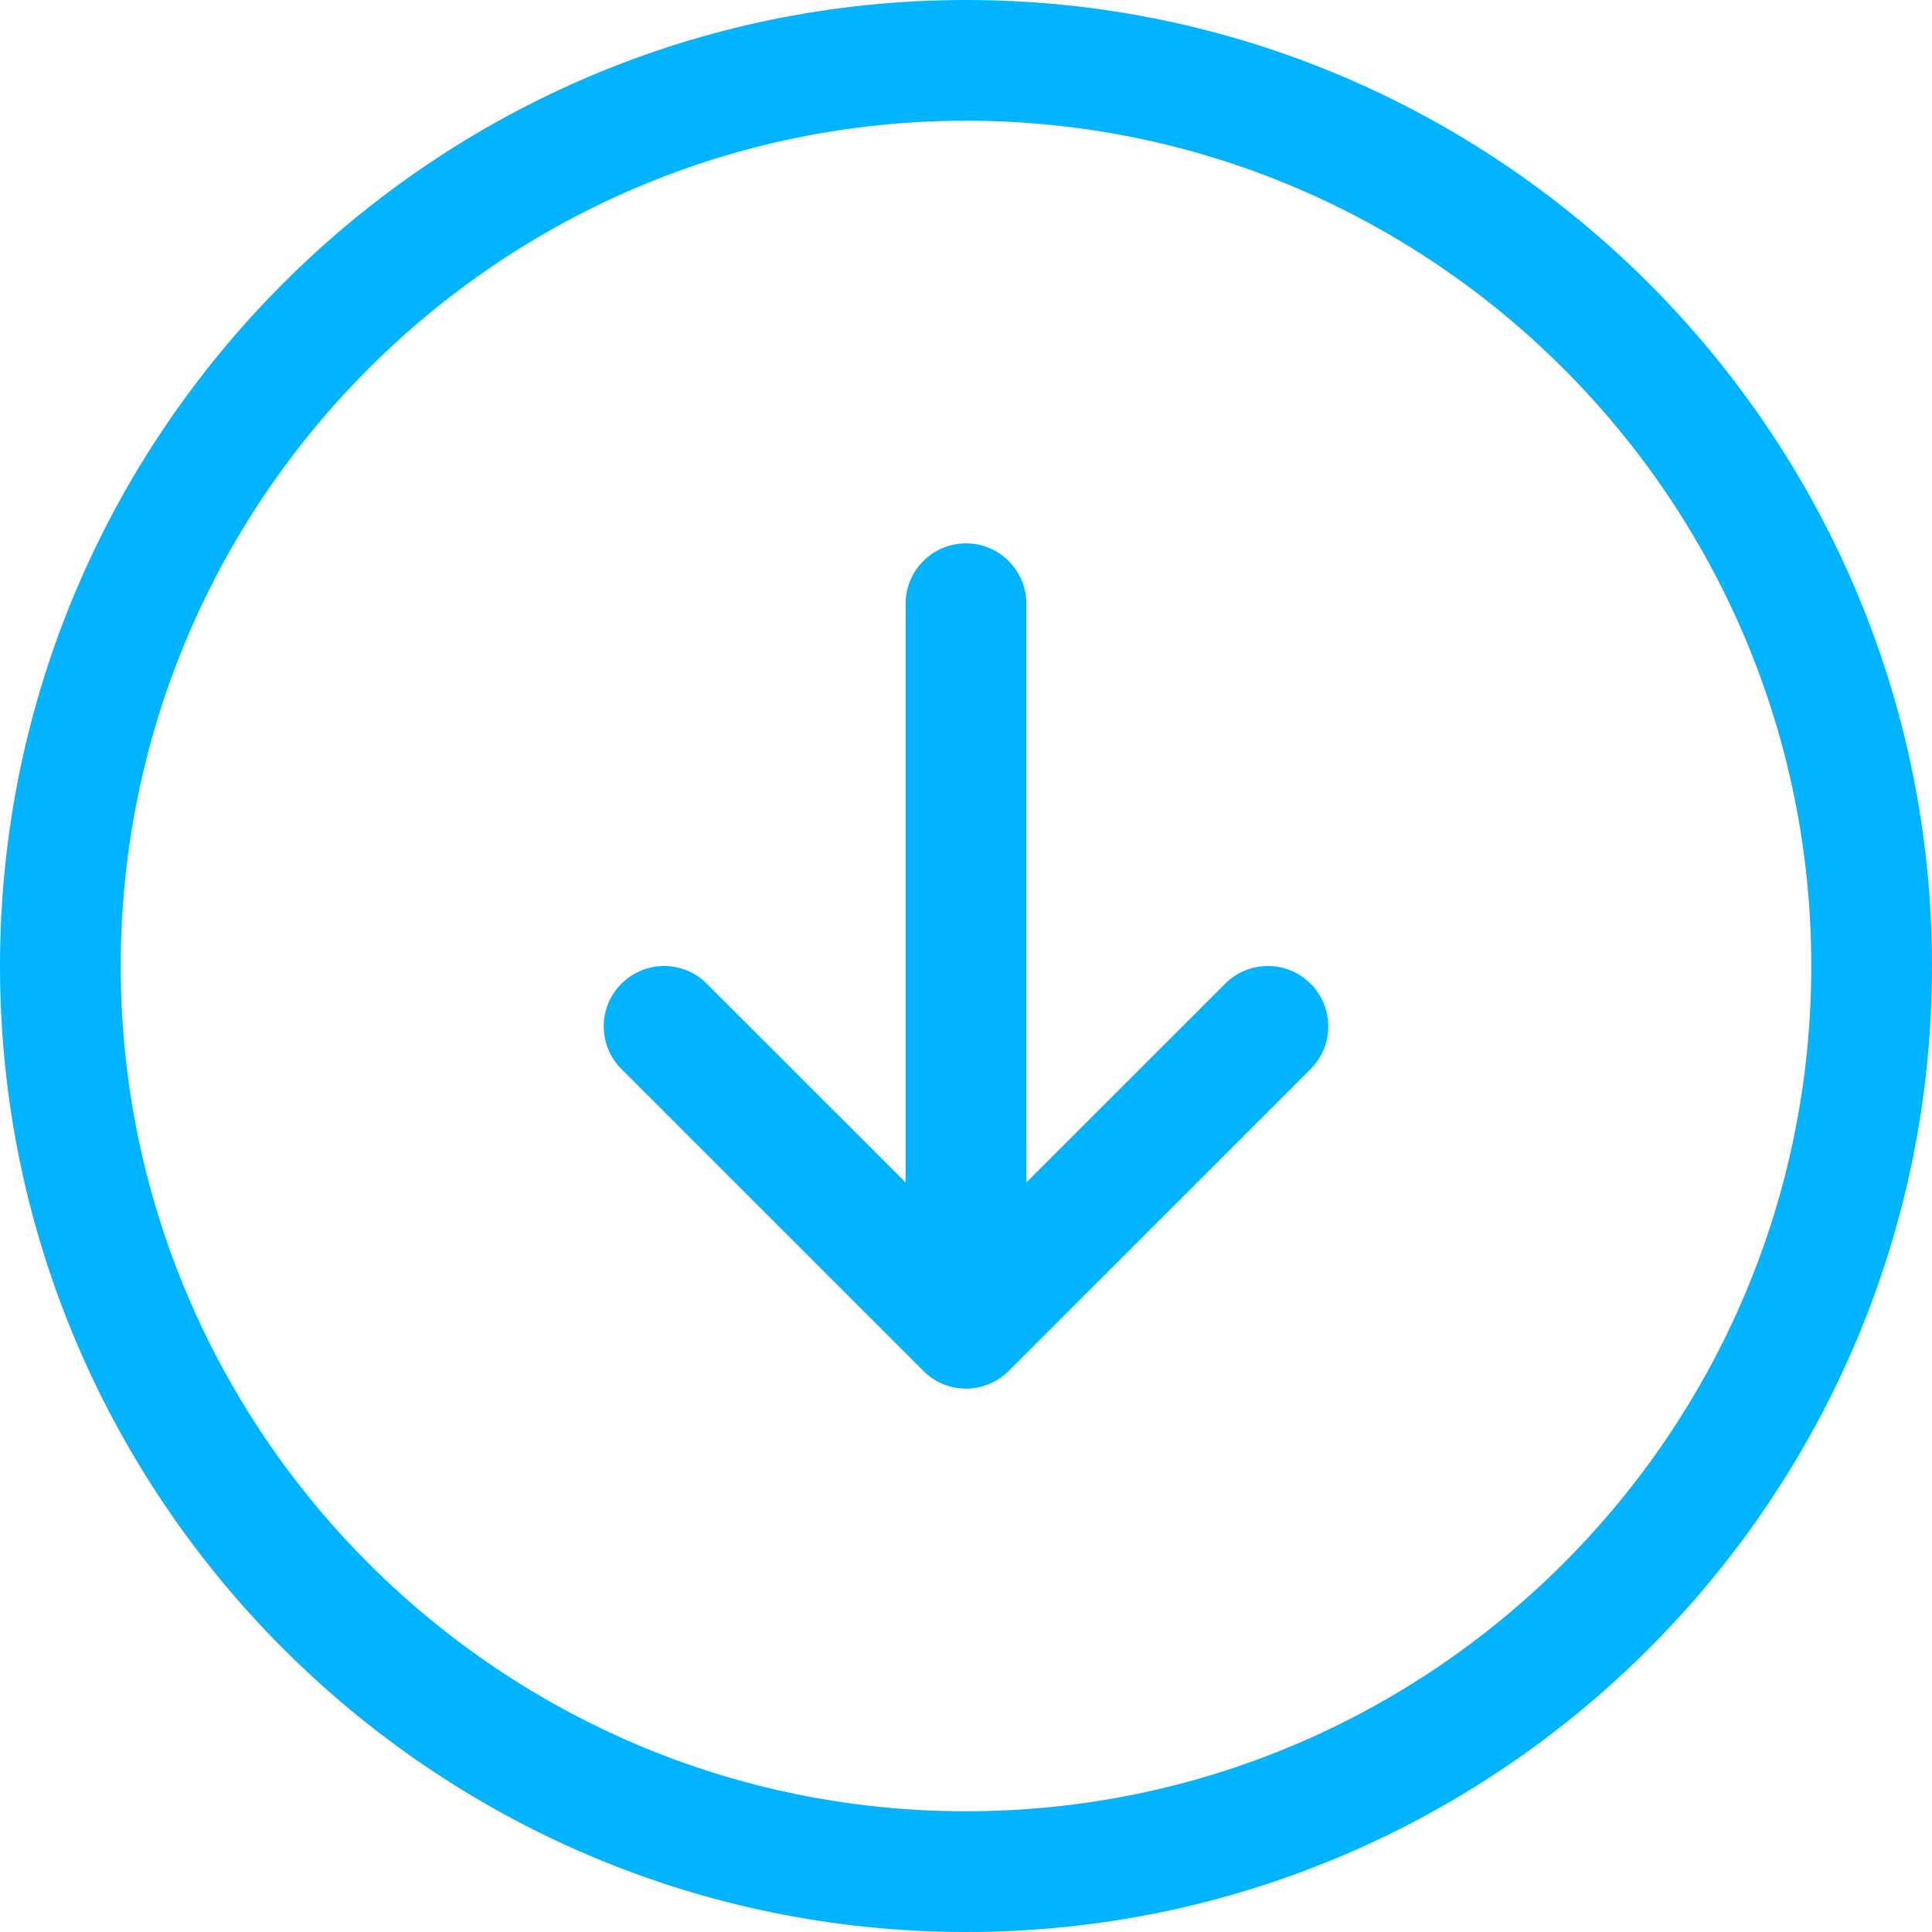 <svg width="37" height="37" viewBox="0 0 37 37" fill="none" xmlns="http://www.w3.org/2000/svg">
<g clip-path="url(#clip0_122_42)">
<path d="M37 18.5C37 8.299 28.701 -3.62773e-07 18.5 -8.08661e-07C8.299 -1.25455e-06 -3.62773e-07 8.299 -8.08661e-07 18.5C-1.25455e-06 28.701 8.299 37 18.5 37C28.701 37 37 28.701 37 18.5ZM2.312 18.5C2.312 9.574 9.574 2.312 18.5 2.312C27.426 2.312 34.688 9.574 34.688 18.5C34.688 27.426 27.426 34.688 18.5 34.688C9.574 34.688 2.312 27.426 2.312 18.5ZM19.317 26.255C19.21 26.362 19.083 26.448 18.942 26.506C18.802 26.564 18.652 26.594 18.5 26.594C18.348 26.594 18.198 26.564 18.058 26.506C17.917 26.448 17.79 26.362 17.683 26.255L11.901 20.474C11.675 20.248 11.562 19.952 11.562 19.656C11.562 19.36 11.675 19.064 11.901 18.839C12.009 18.731 12.136 18.646 12.276 18.588C12.417 18.53 12.567 18.5 12.719 18.5C12.871 18.5 13.021 18.53 13.161 18.588C13.302 18.646 13.429 18.731 13.536 18.839L17.344 22.646L17.344 11.562C17.344 10.924 17.861 10.406 18.5 10.406C19.139 10.406 19.656 10.924 19.656 11.562L19.656 22.646L23.464 18.839C23.916 18.387 24.647 18.387 25.099 18.839C25.55 19.291 25.55 20.022 25.099 20.474L19.317 26.255Z" fill="#02B3FF"/>
</g>
<defs>
<clipPath id="clip0_122_42">
<rect width="37" height="37" fill="white" transform="translate(37) rotate(90)"/>
</clipPath>
</defs>
</svg>
